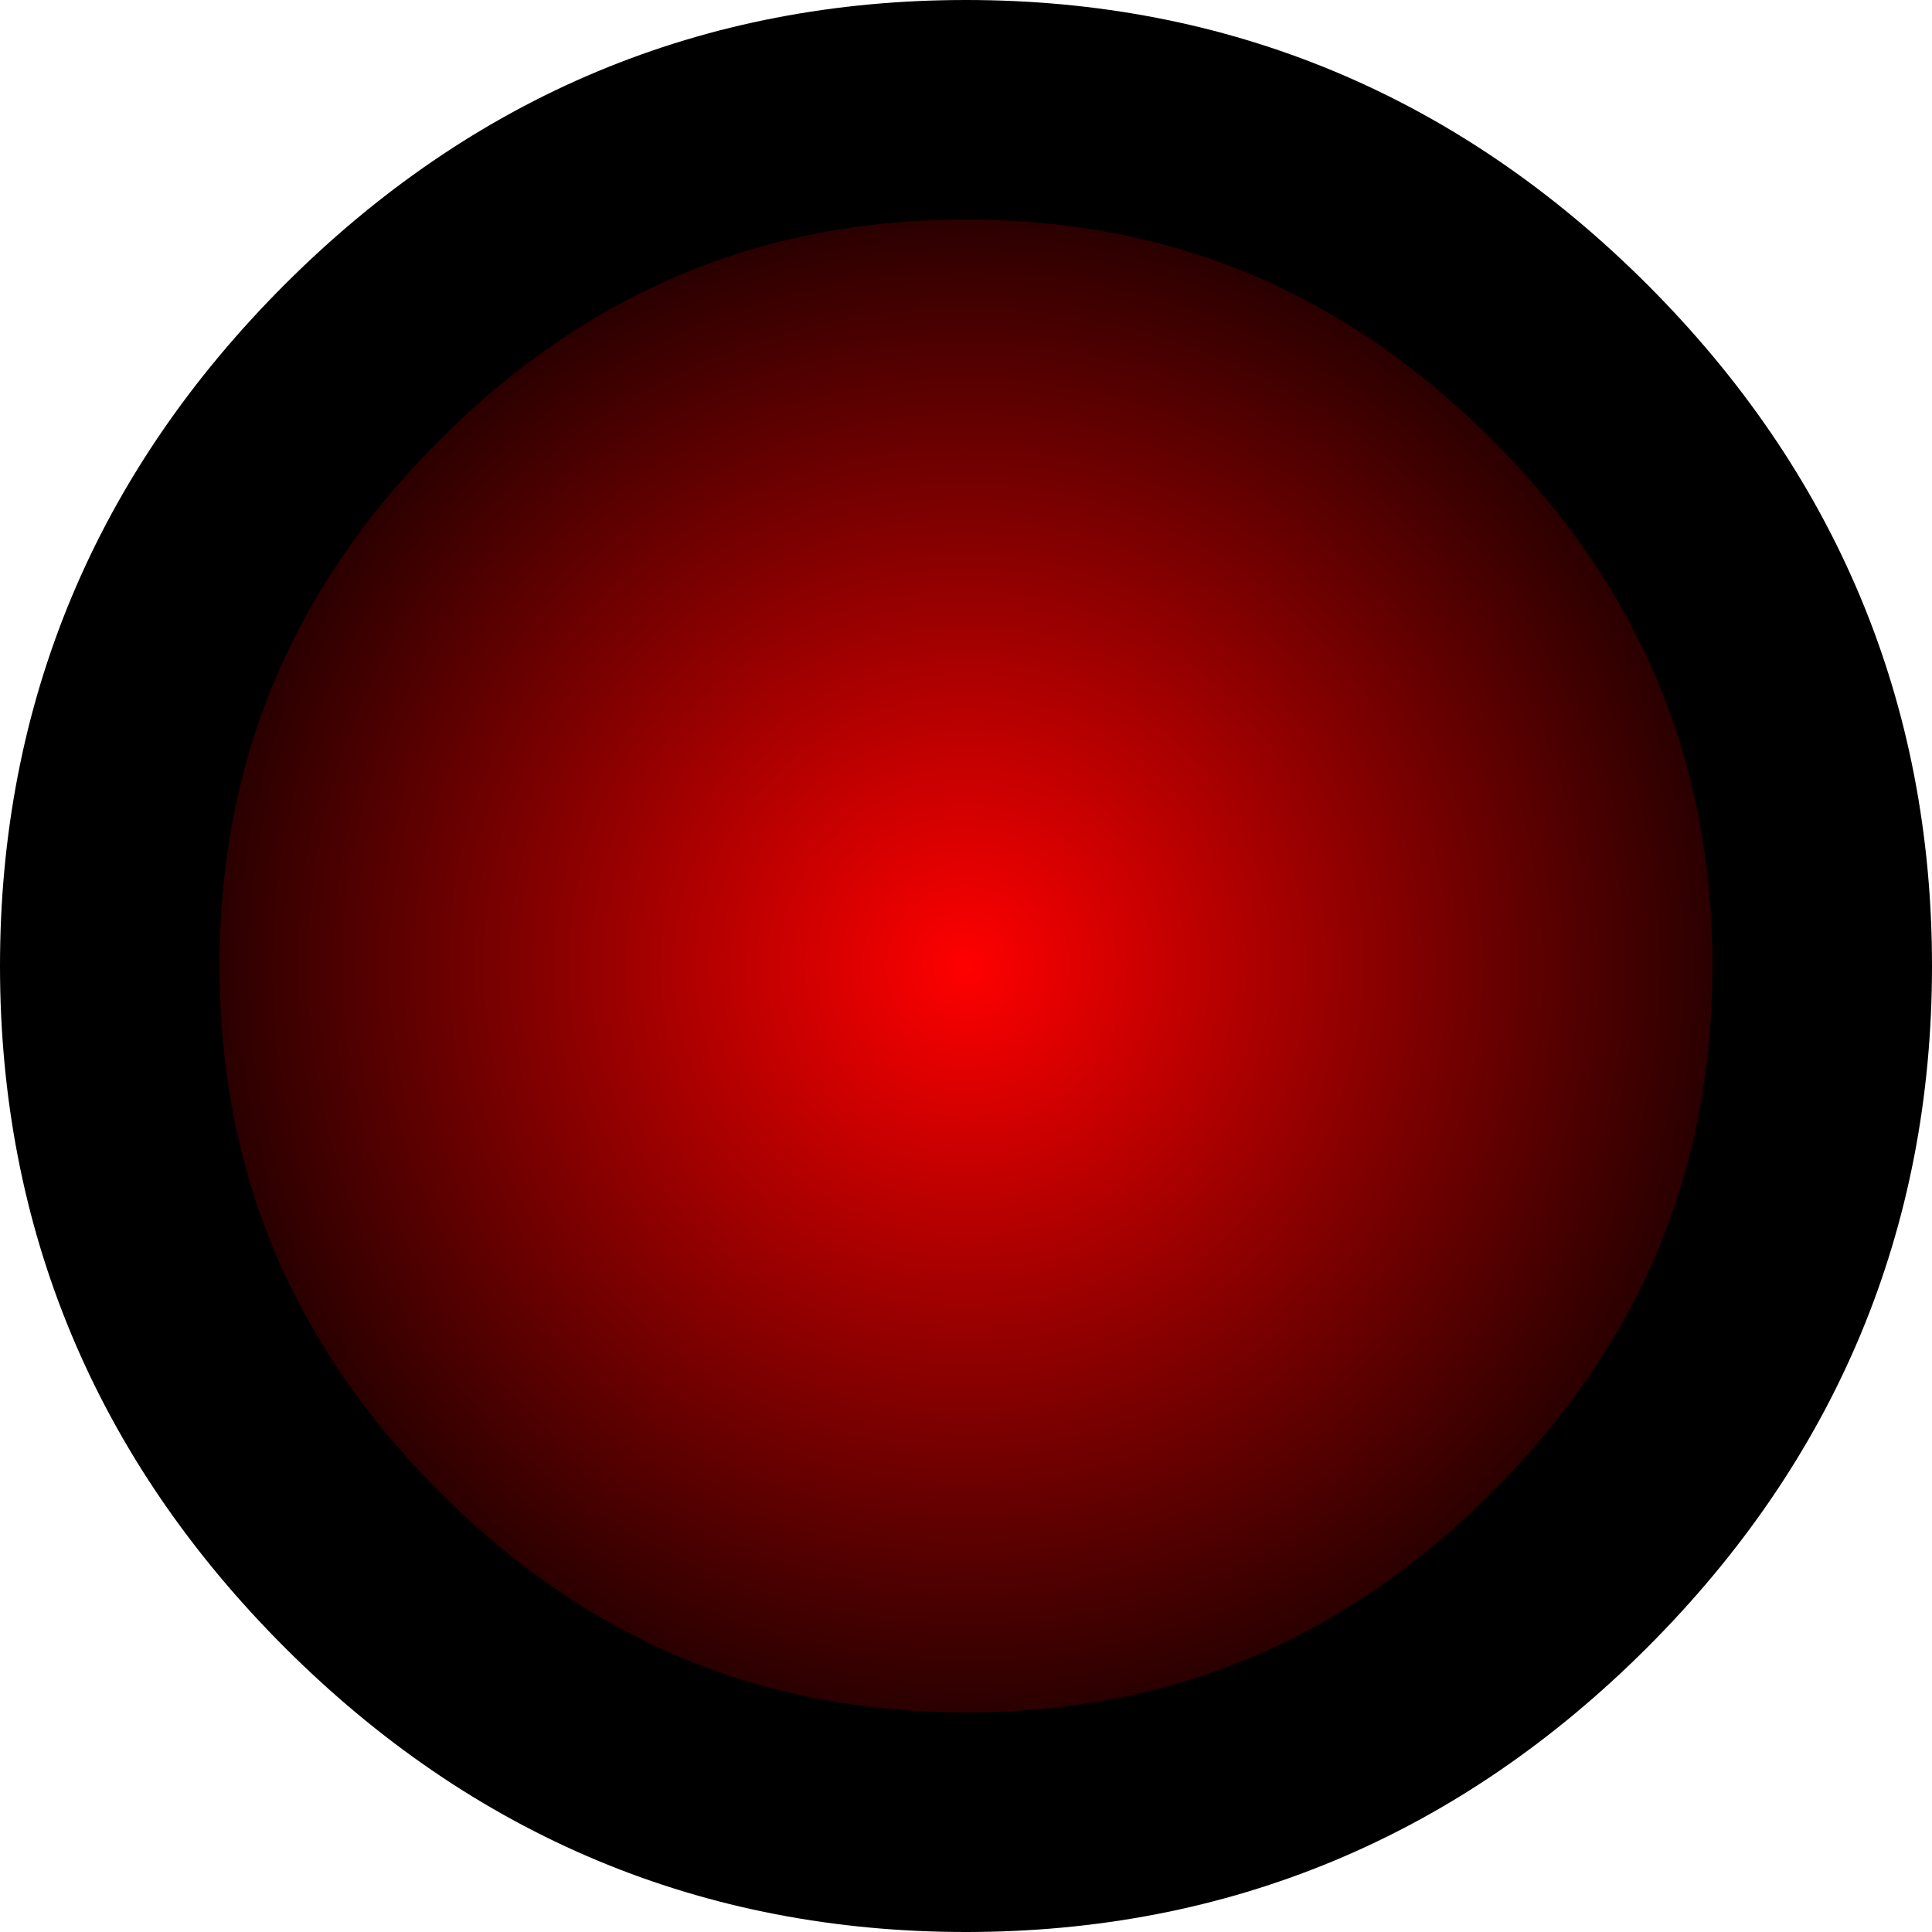 <?xml version="1.0" encoding="UTF-8" standalone="no"?>
<svg xmlns:xlink="http://www.w3.org/1999/xlink" height="8.8px" width="8.8px" xmlns="http://www.w3.org/2000/svg">
  <g transform="matrix(1.0, 0.0, 0.0, 1.0, 4.4, 4.4)">
    <path d="M3.9 0.0 Q3.9 1.6 2.75 2.75 1.6 3.9 0.0 3.9 -1.6 3.9 -2.75 2.75 -3.9 1.6 -3.9 0.0 -3.9 -1.6 -2.75 -2.75 -1.6 -3.9 0.0 -3.9 1.6 -3.9 2.75 -2.75 3.9 -1.6 3.9 0.0" fill="url(#gradient0)" fill-rule="evenodd" stroke="none"/>
    <path d="M3.9 0.0 Q3.9 1.6 2.75 2.75 1.6 3.9 0.0 3.9 -1.6 3.9 -2.75 2.75 -3.9 1.6 -3.9 0.0 -3.9 -1.6 -2.75 -2.75 -1.6 -3.9 0.0 -3.9 1.6 -3.9 2.75 -2.75 3.9 -1.6 3.9 0.0 Z" fill="none" stroke="#000000" stroke-linecap="round" stroke-linejoin="round" stroke-width="1.0"/>
  </g>
  <defs>
    <radialGradient cx="0" cy="0" gradientTransform="matrix(0.005, 0.0, 0.0, 0.005, 0.0, 0.0)" gradientUnits="userSpaceOnUse" id="gradient0" r="819.2" spreadMethod="pad">
      <stop offset="0.0" stop-color="#ff0000"/>
      <stop offset="1.0" stop-color="#000000"/>
    </radialGradient>
  </defs>
</svg>
